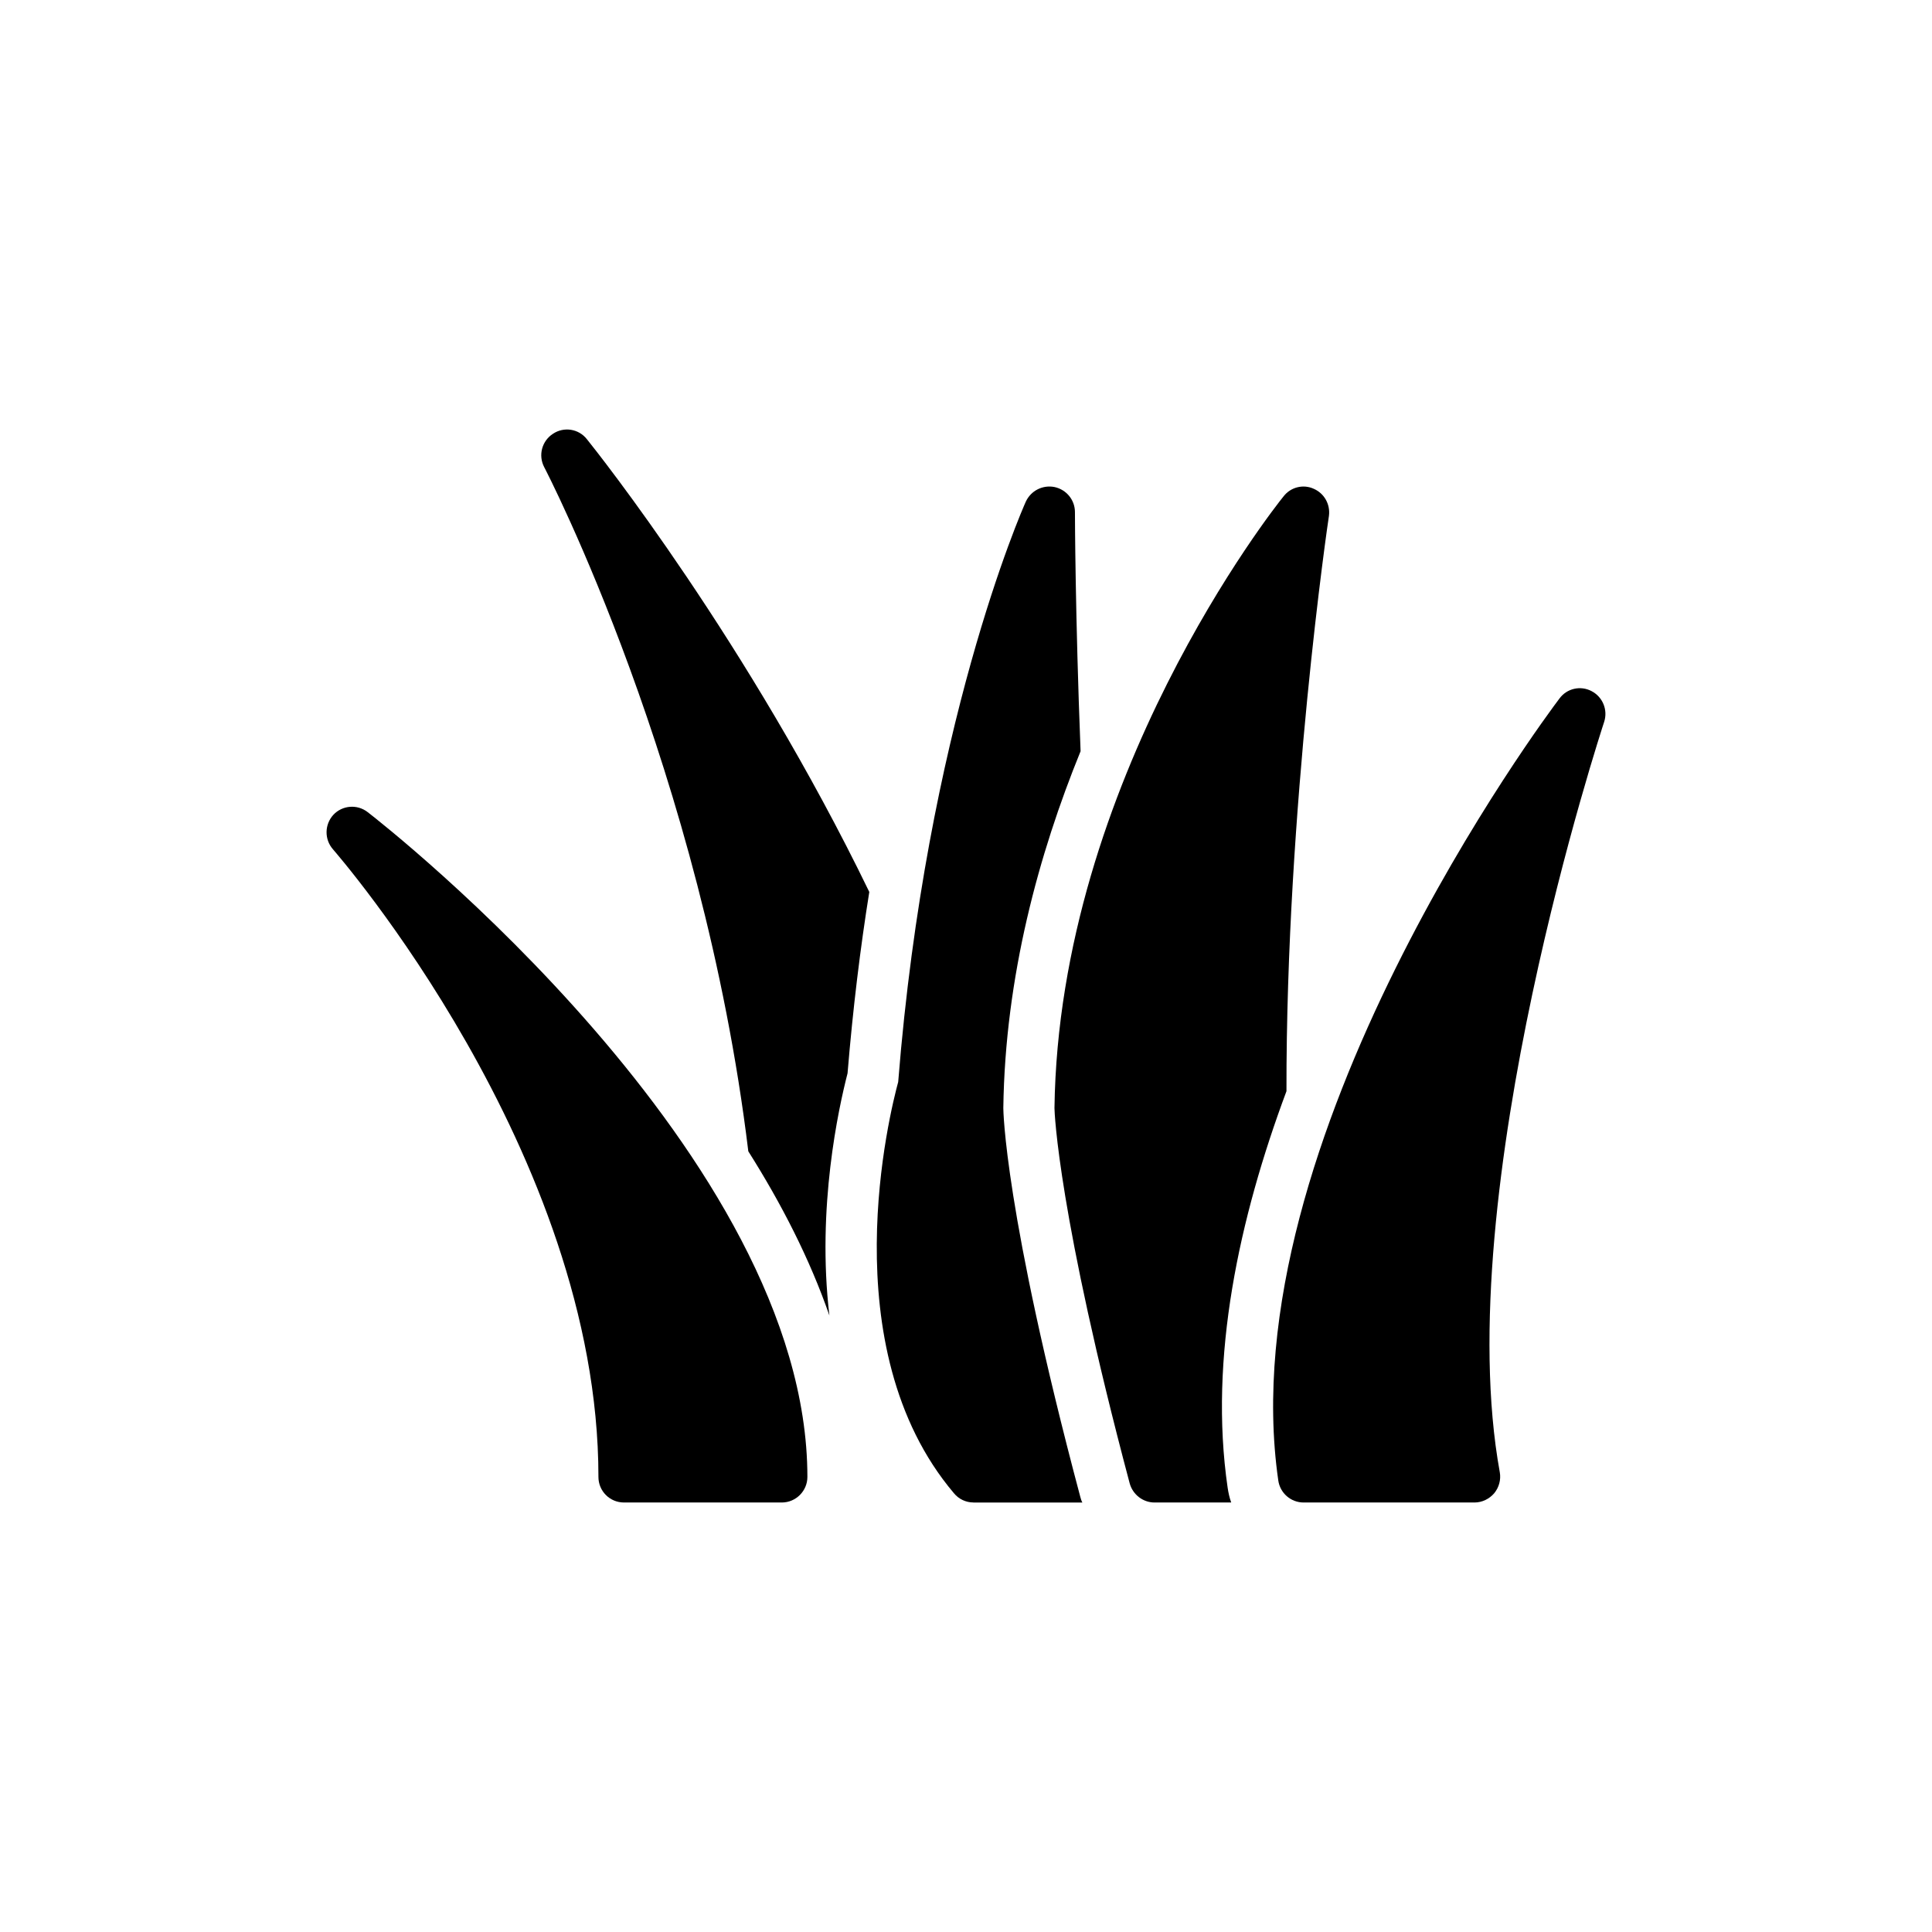 <?xml version="1.0" encoding="UTF-8"?>
<!-- Uploaded to: SVG Repo, www.svgrepo.com, Generator: SVG Repo Mixer Tools -->
<svg fill="#000000" width="800px" height="800px" version="1.1" viewBox="144 144 512 512" xmlns="http://www.w3.org/2000/svg">
 <g>
  <path d="m342.31 449.11c8.746 13.828 16.27 28.469 21.488 43.516-3.391-28.605 2.441-54.973 4.812-64.191 1.422-17.219 3.391-33.281 5.762-48.059-32.062-66.156-71.988-116.45-74.836-119.98-2.168-2.777-6.102-3.391-9.016-1.422-2.914 1.898-3.934 5.695-2.305 8.812 0.543 1.02 41.891 80.801 54.094 181.32z"/>
  <path d="m401.96 542.18h28.875c-0.273-0.473-0.406-1.016-0.543-1.492-20.199-75.852-20.402-102.76-20.402-103.04 0.473-34.84 9.422-67.445 20.473-94.559v-0.066c-1.422-36.195-1.492-62.633-1.492-63.312 0-3.188-2.238-5.965-5.422-6.644-3.117-0.609-6.234 0.949-7.594 3.863-1.086 2.441-26.367 59.922-33.824 153.8-2.102 7.727-17.965 70.293 14.777 109 1.285 1.559 3.184 2.441 5.152 2.441z"/>
  <path d="m496.18 280.73c0.406-3.051-1.219-5.965-4-7.184-2.777-1.289-6.102-0.473-8 1.965-2.441 2.981-59.582 75.309-60.734 162.14 0 1.086 1.016 28.336 19.93 99.441 0.812 2.984 3.523 5.086 6.574 5.086h20.336c-0.473-1.289-0.746-2.574-0.949-3.93-5.016-34.434 3.051-71.445 15.59-105.07-0.133-75.043 11.051-151.3 11.254-152.45z"/>
  <path d="m302.59 535.4c0 3.727 2.984 6.777 6.777 6.777h41.824c3.727 0 6.777-3.051 6.777-6.777 0-84.867-111.78-172.51-116.52-176.17-2.777-2.168-6.711-1.832-9.082 0.68-2.371 2.574-2.441 6.508-0.137 9.152 0.68 0.809 70.363 80.523 70.363 166.34z"/>
  <path d="m482.76 536.35c0.473 3.32 3.32 5.828 6.711 5.828h45.281c2.035 0 3.934-0.949 5.219-2.441 1.289-1.559 1.832-3.594 1.492-5.559-13.488-74.09 27.25-197.59 27.656-198.88 1.016-3.117-0.34-6.574-3.32-8.133-2.914-1.559-6.574-0.746-8.539 1.965-3.598 4.742-87.516 117.13-74.5 207.22z"/>
 </g>
</svg>